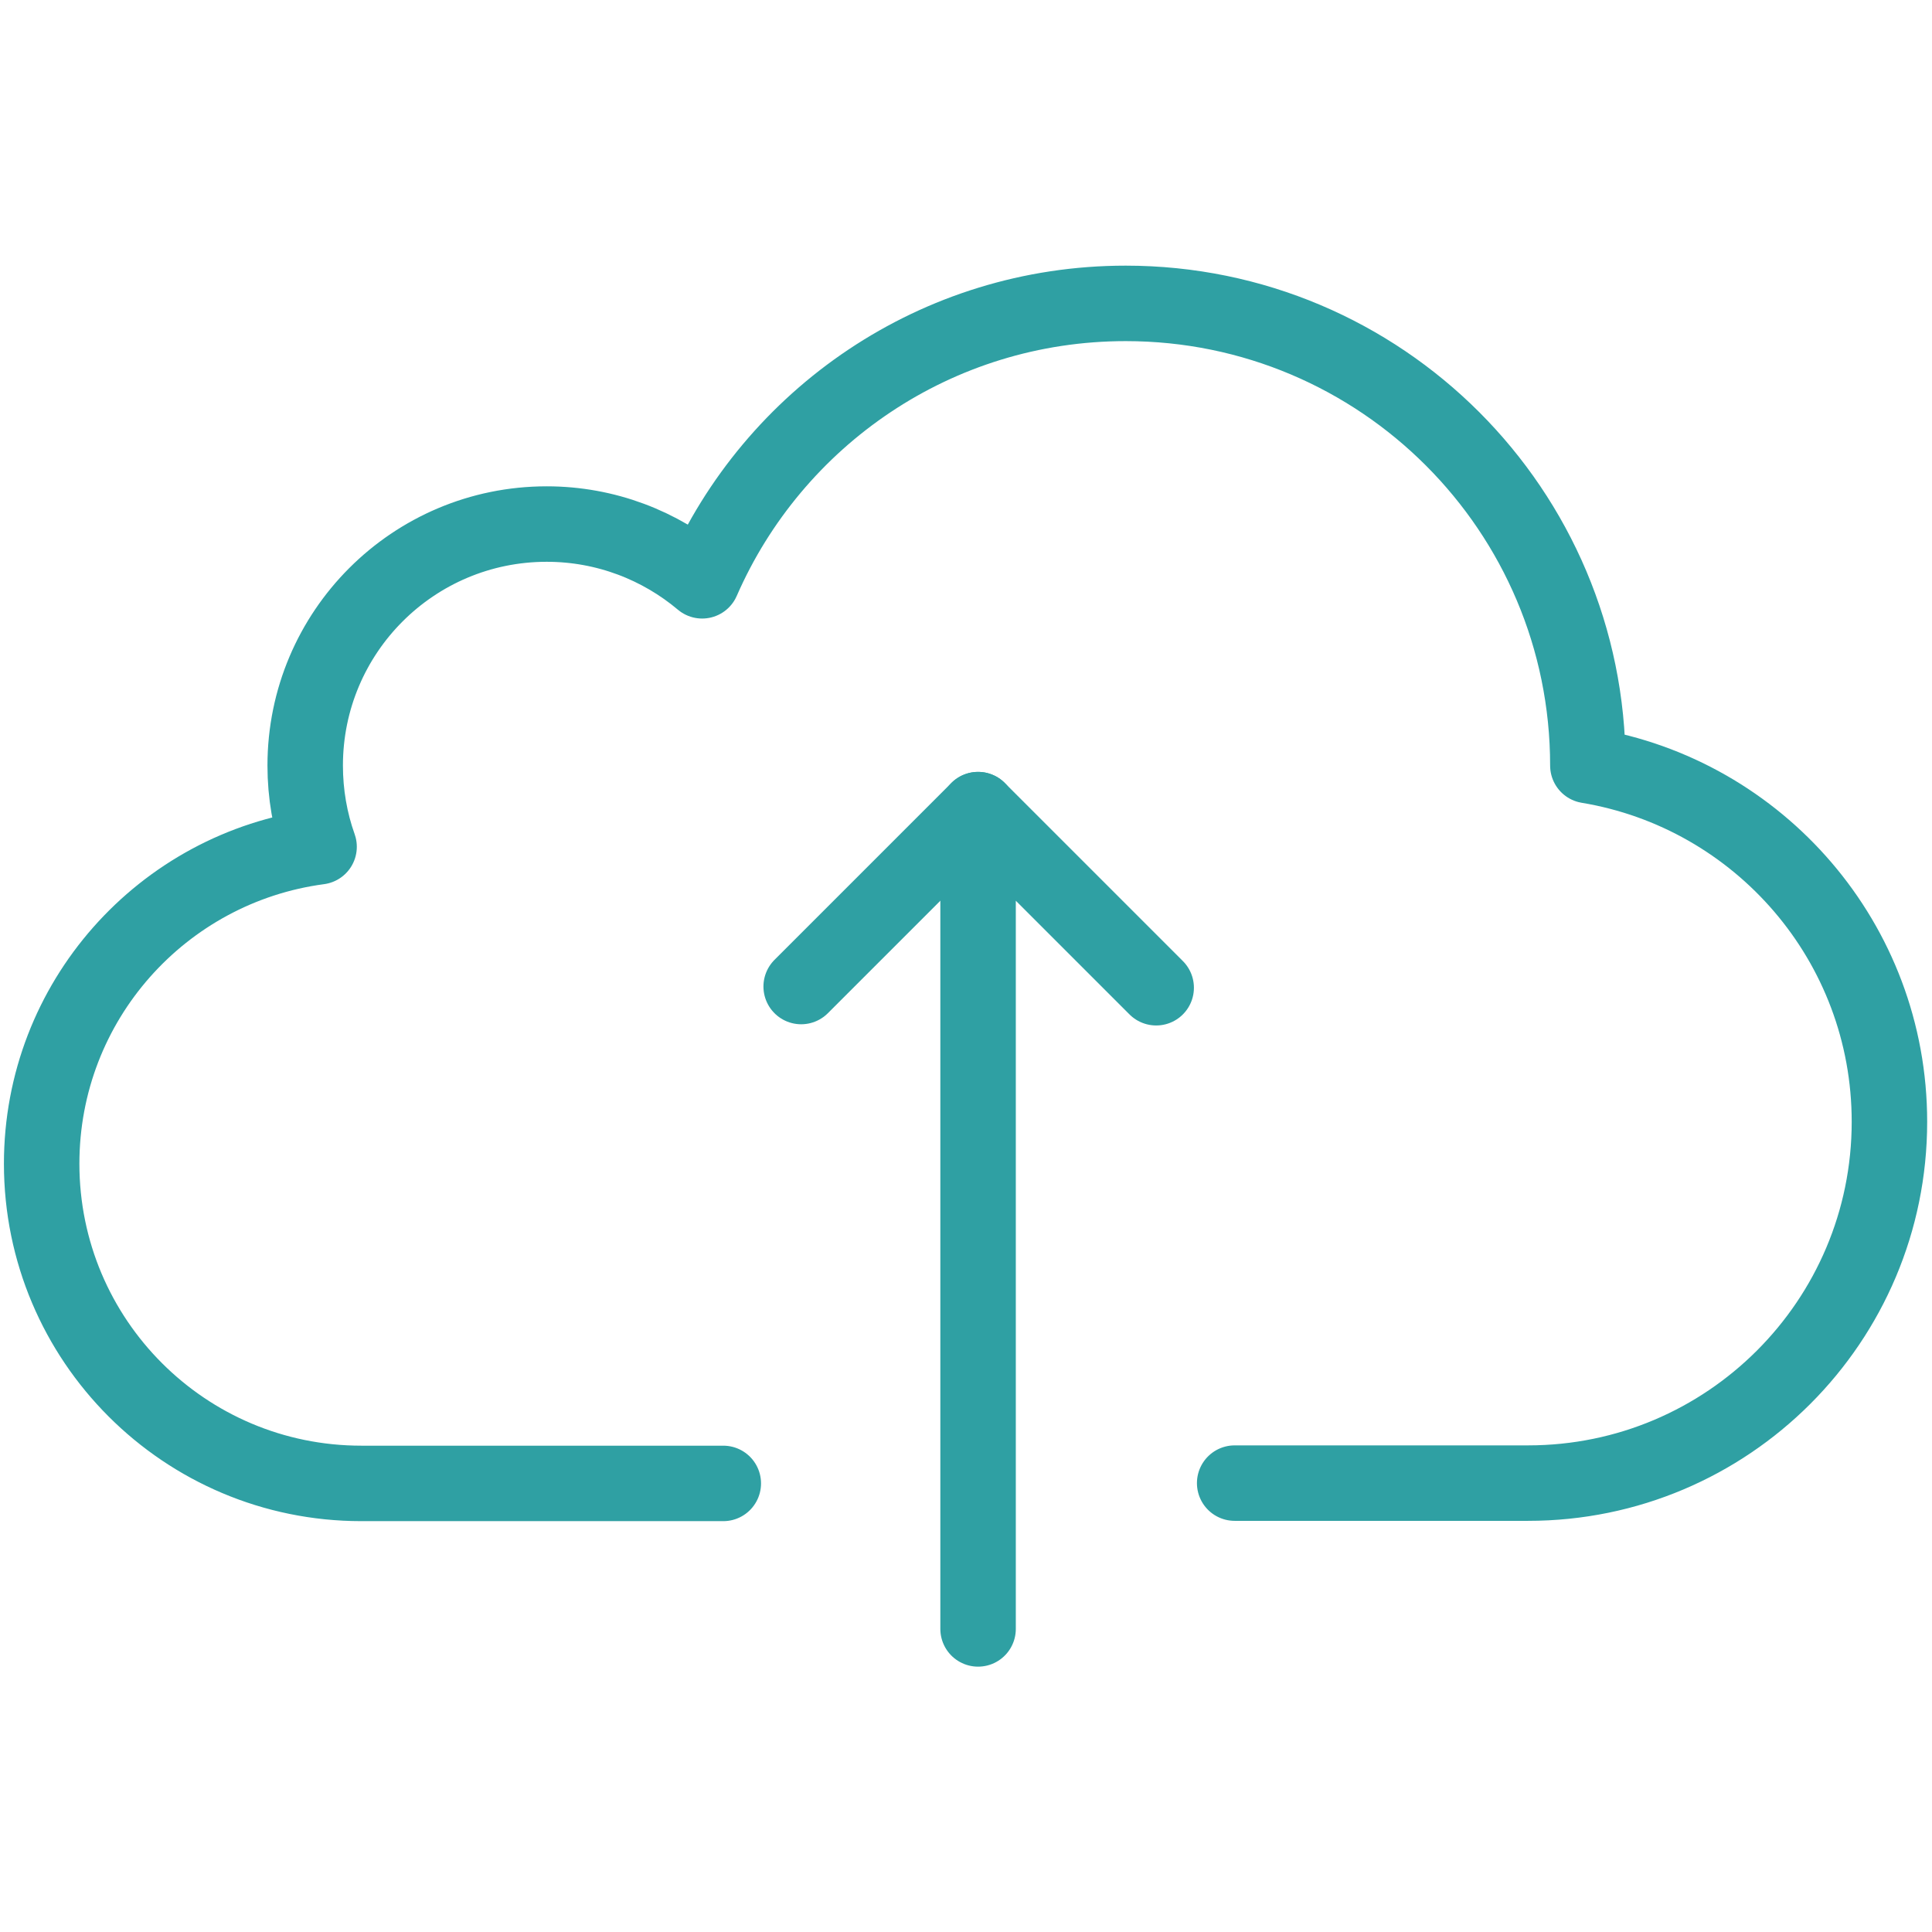 <?xml version="1.0" encoding="UTF-8"?>
<svg id="Layer_1" data-name="Layer 1" xmlns="http://www.w3.org/2000/svg" viewBox="0 0 64 64">
  <defs>
    <style>
      .cls-1 {
        fill: none;
        stroke: #2fa0a3;
        stroke-linecap: round;
        stroke-linejoin: round;
        stroke-width: 2.5px;
      }
    </style>
  </defs>
  <path class="cls-1" d="m40.9,49.13h9.72c6.61,0,11.97-5.36,11.97-11.97,0-5.94-4.32-10.86-9.99-11.8,0,0,0,0,0,0,0-8.45-6.85-15.31-15.31-15.31-6.28,0-11.67,3.78-14.03,9.19-1.39-1.17-3.19-1.88-5.15-1.88-4.42,0-8,3.58-8,8,0,.94.16,1.85.46,2.69-5.19.69-9.19,5.12-9.19,10.5,0,5.85,4.74,10.59,10.59,10.59h11.99"/>
  <g>
    <path class="cls-1" d="m32.4,53.96v-27.14c4.61,4.61,5.9,5.9,5.9,5.9"/>
    <line class="cls-1" x1="32.4" y1="26.82" x2="26.54" y2="32.68"/>
  </g>
</svg>